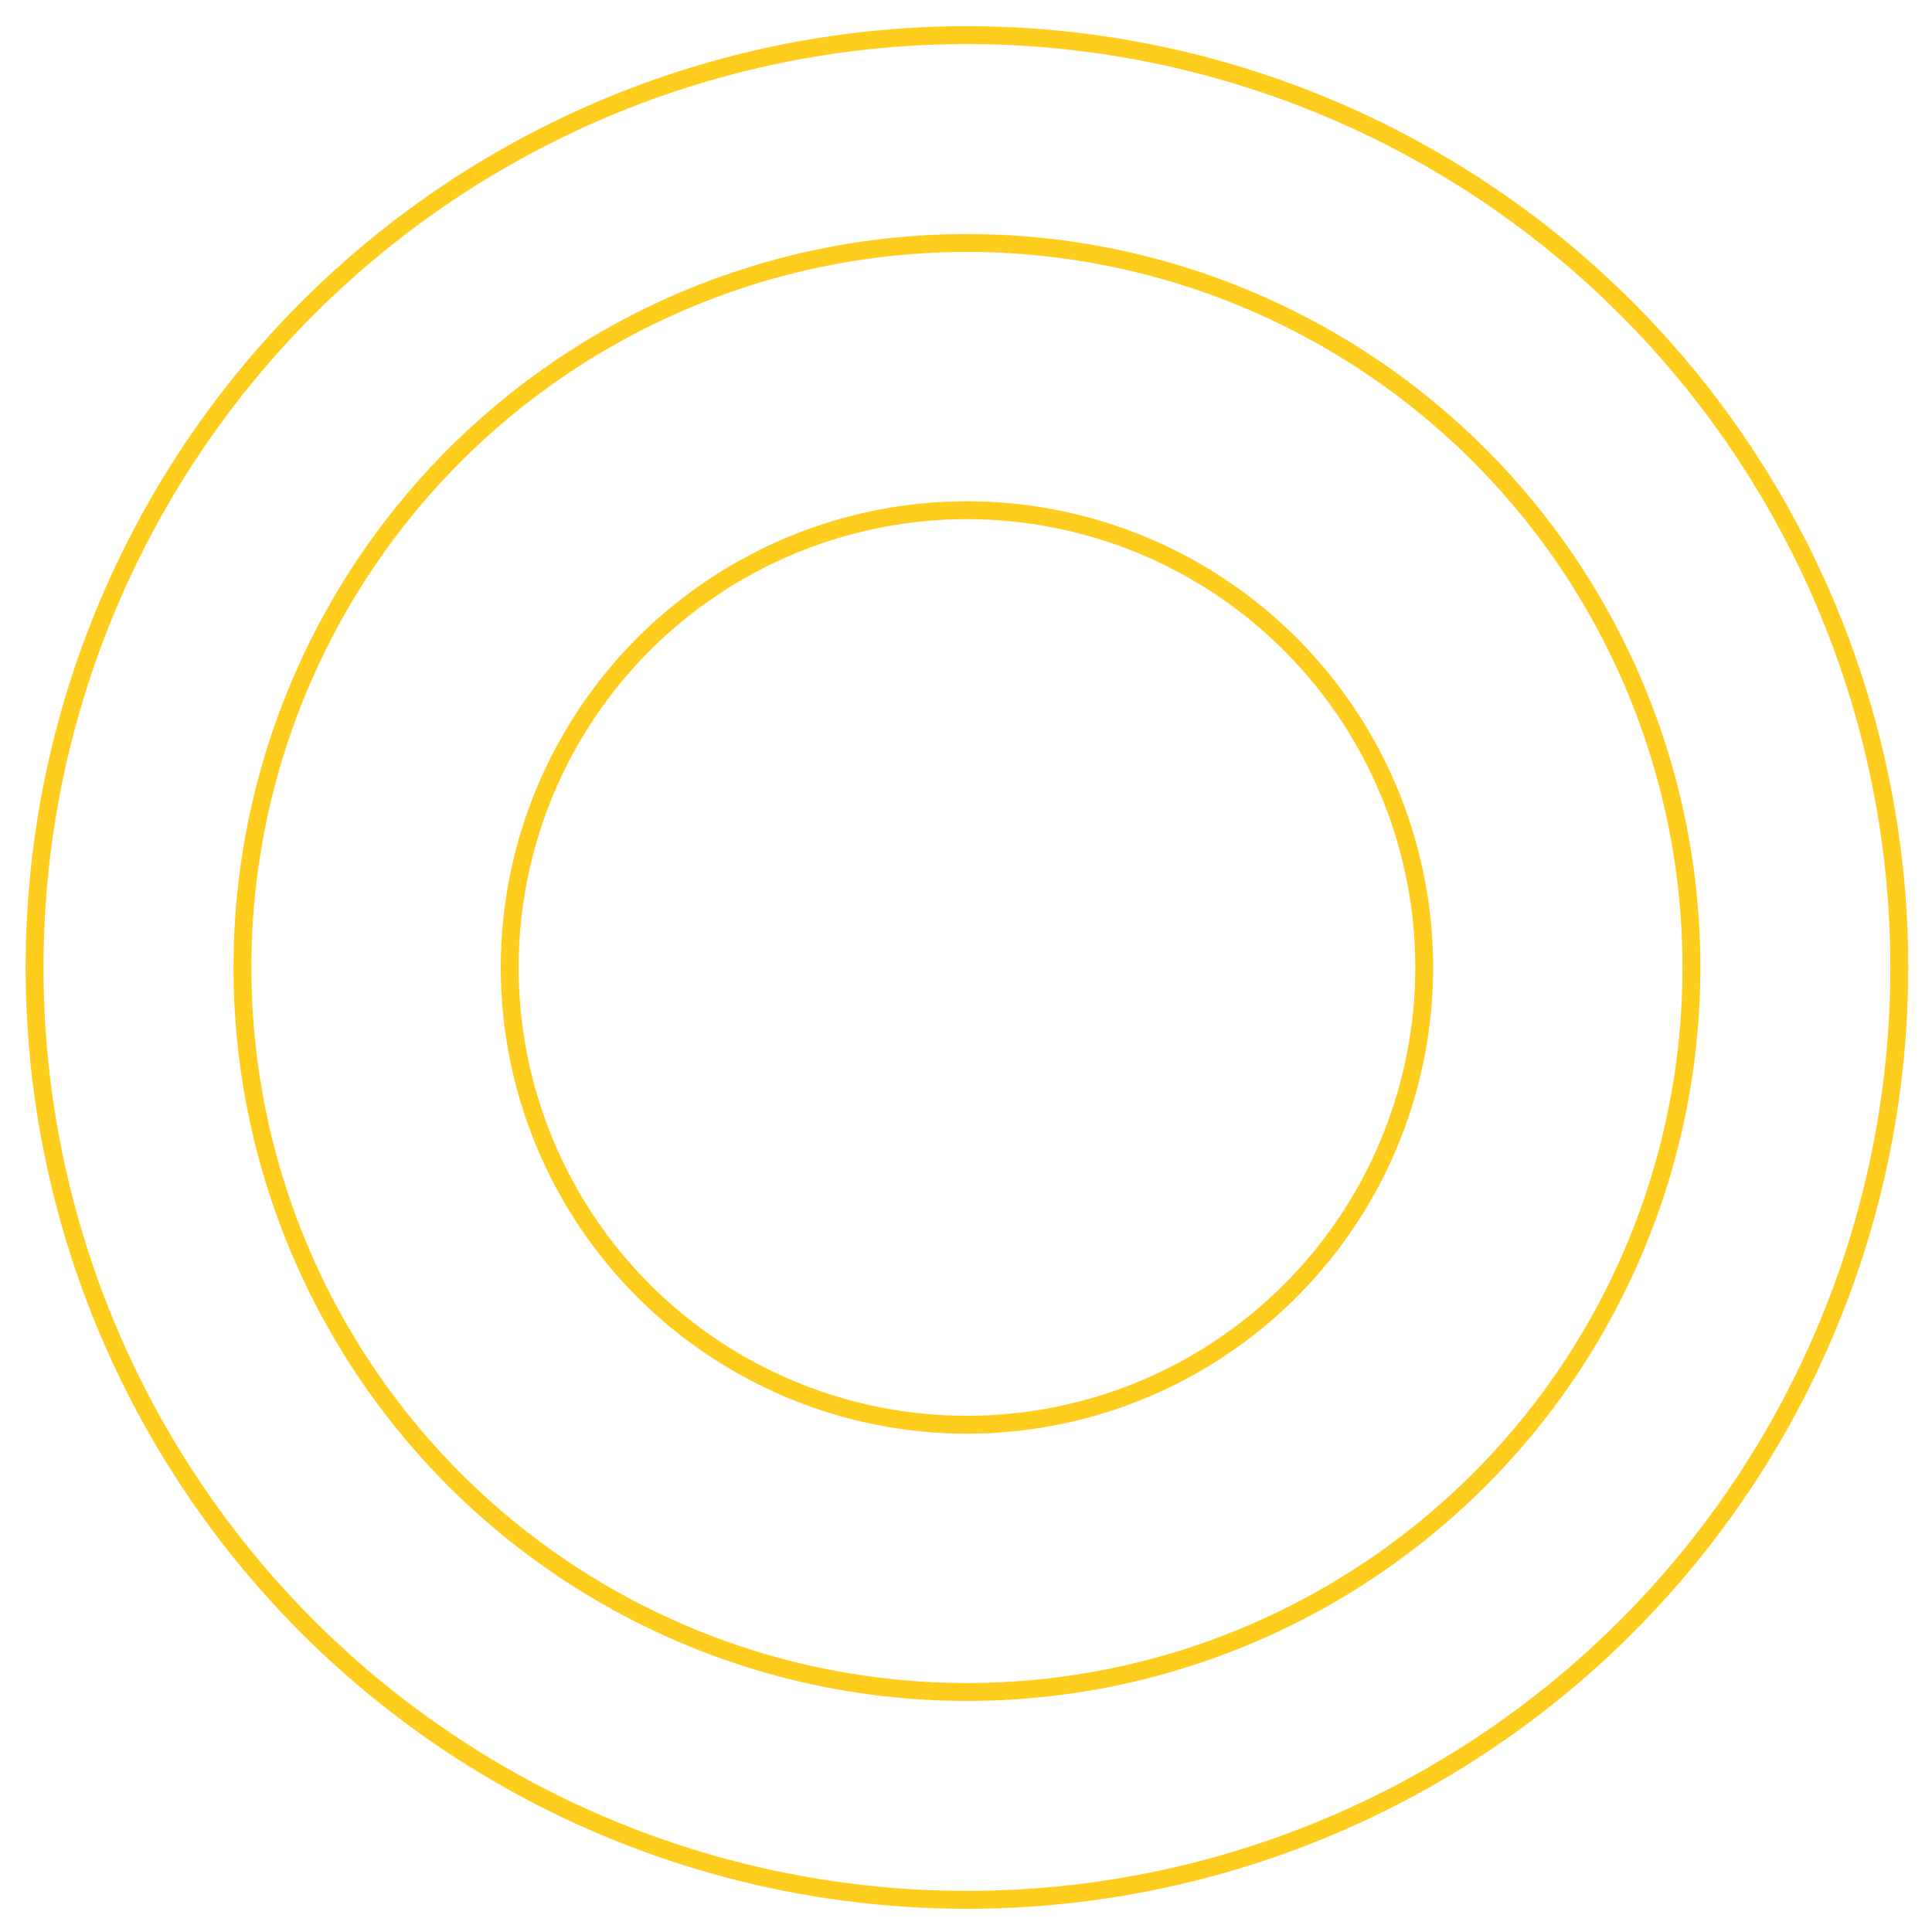 <svg width="108" height="108" viewBox="0 0 108 108" fill="none" xmlns="http://www.w3.org/2000/svg">
<circle cx="54.052" cy="54.083" r="52.12" stroke="#FFCD1E" strokeWidth="2"/>
<circle cx="54.052" cy="54.083" r="40.5" stroke="#FFCD1E" strokeWidth="2"/>
<circle cx="54.053" cy="54.083" r="25.56" stroke="#FFCD1E" strokeWidth="2"/>
</svg>
